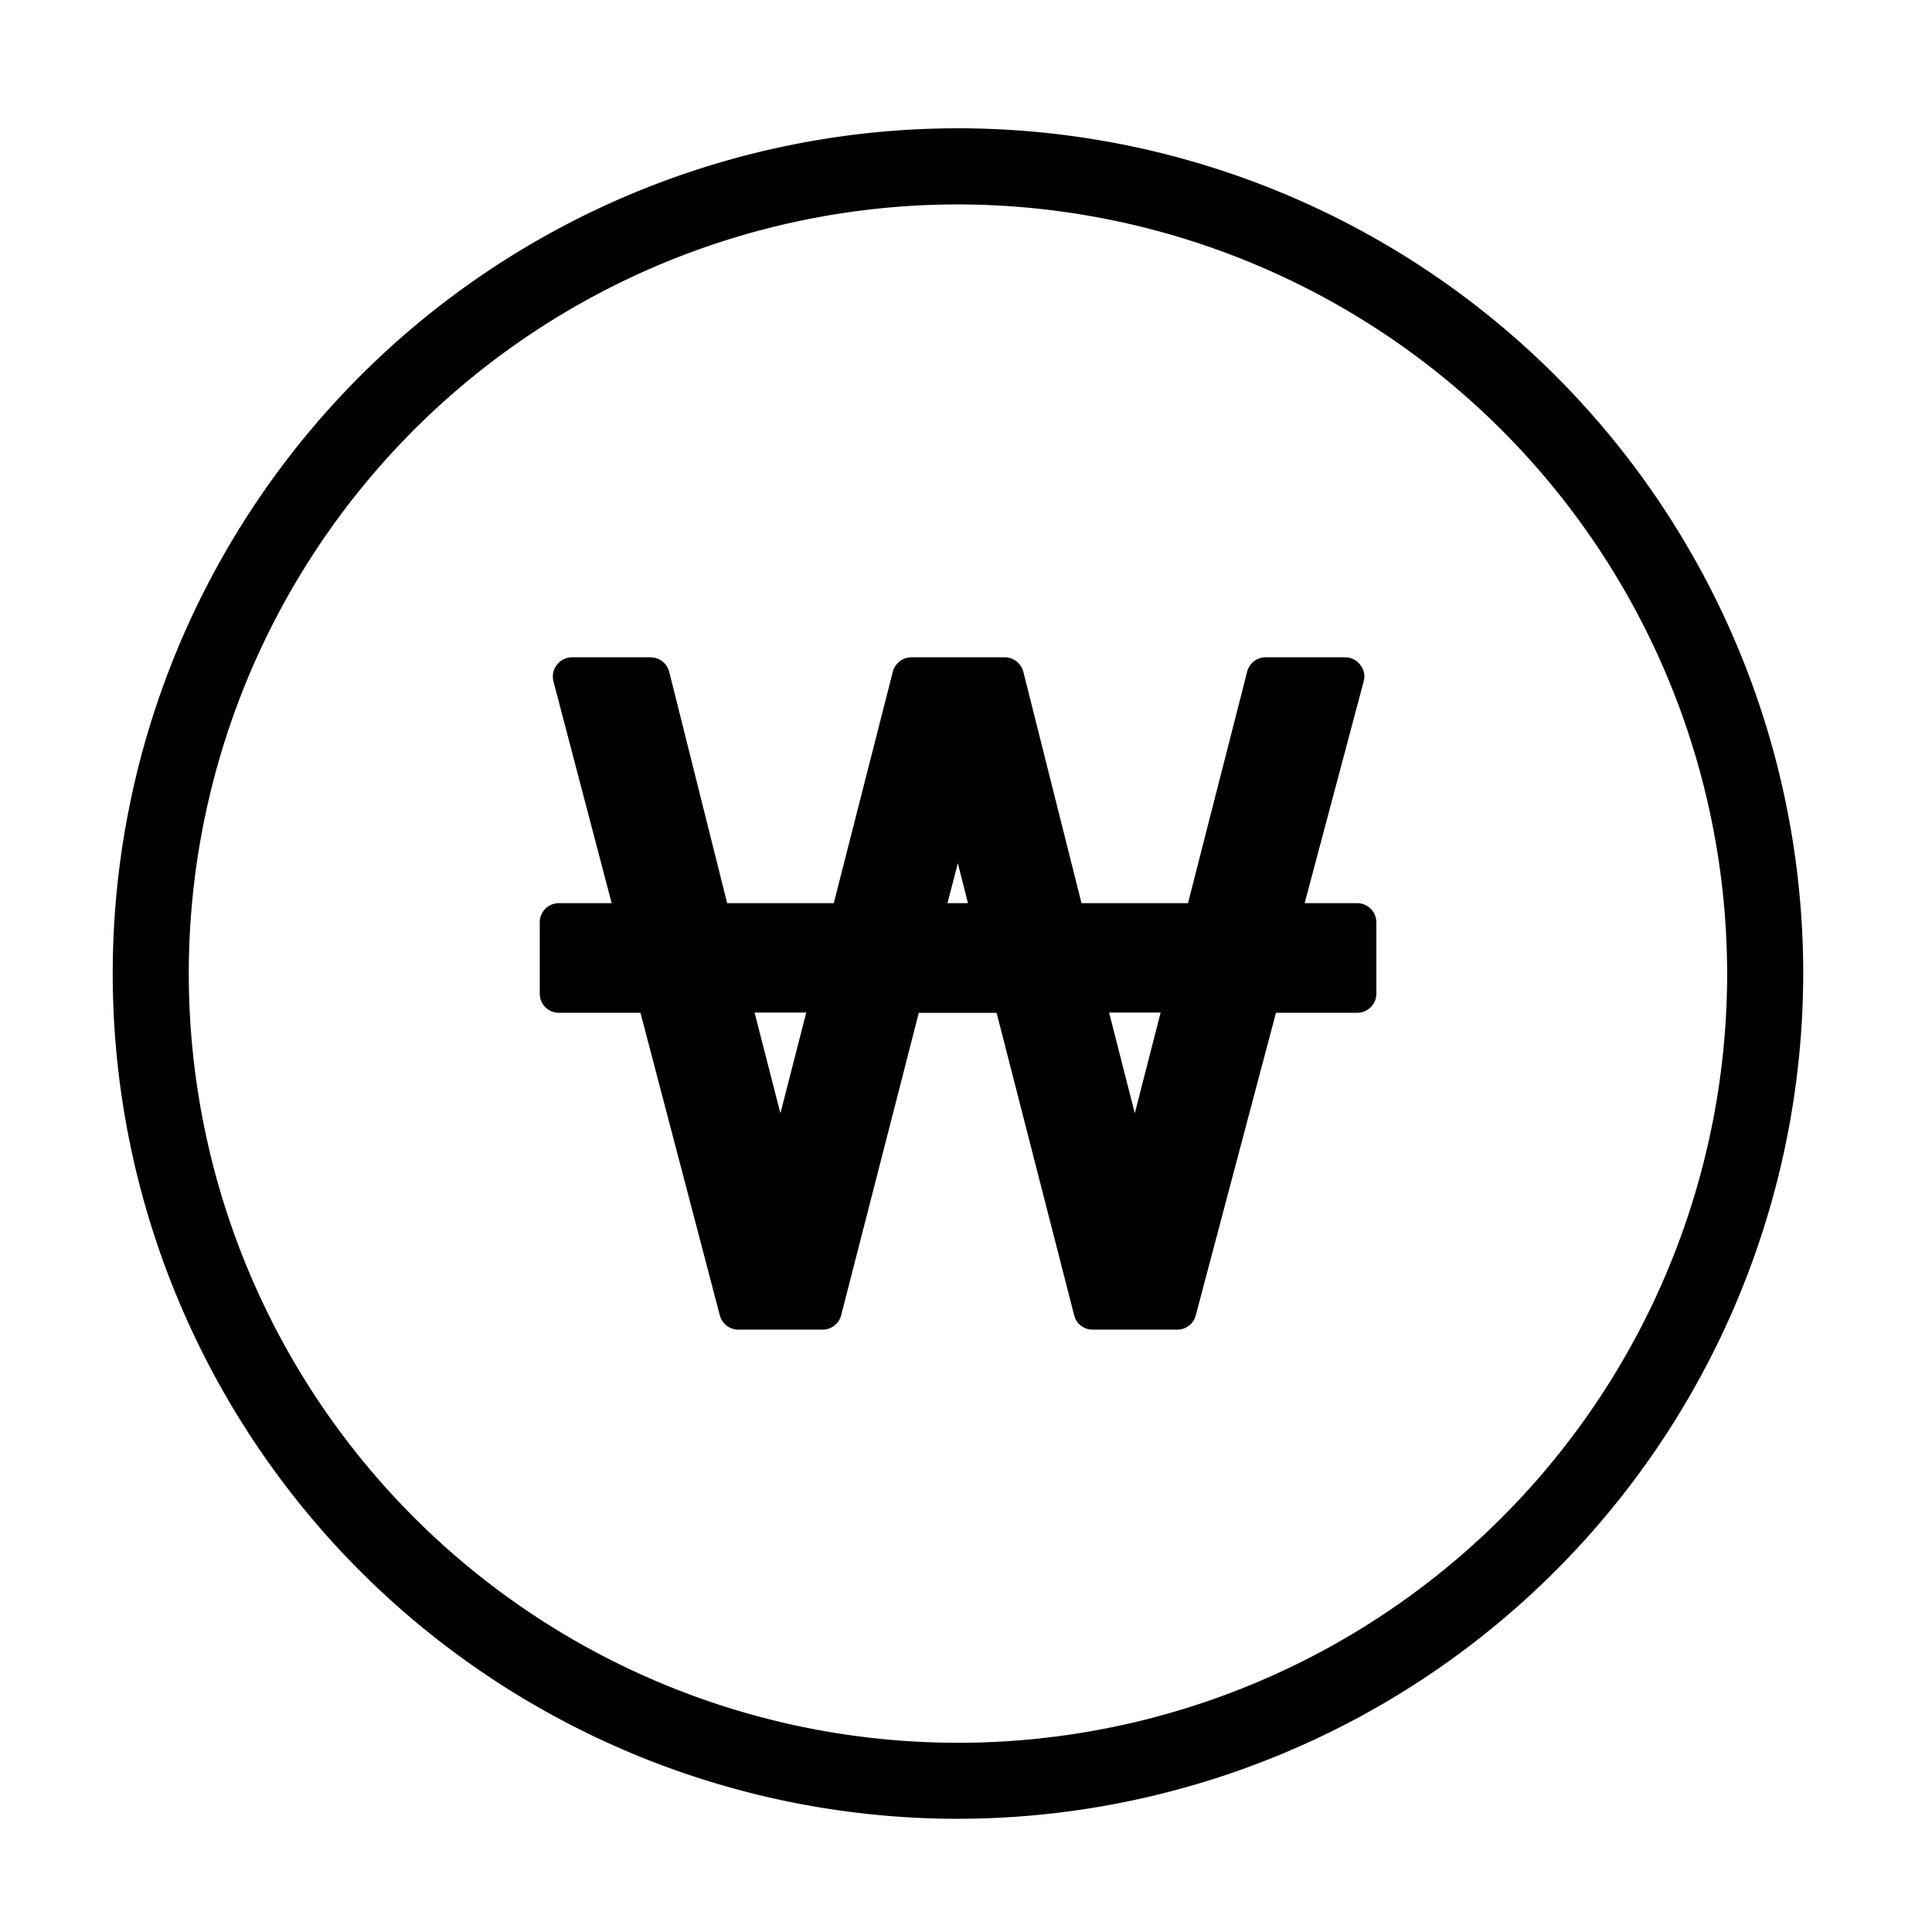 <svg id="ico_sales" xmlns="http://www.w3.org/2000/svg" width="32" height="32" viewBox="0 0 32 32">
  <rect id="사각형_895" data-name="사각형 895" width="32" height="32" opacity="0"/>
  <g id="Vector_Smart_Object1" data-name="Vector Smart Object1" transform="translate(-723.133 -2208.875)">
    <g id="Vector_Smart_Object1-2" data-name="Vector Smart Object1" transform="translate(617.01 2052.134)">
      <path id="패스_17" data-name="패스 17" d="M128.6,171.7h-.868l.977-3.67a.306.306,0,0,0-.055-.276.314.314,0,0,0-.252-.126h-1.315a.316.316,0,0,0-.307.238L125.8,171.7h-1.764l-.963-3.831a.319.319,0,0,0-.308-.241h-1.548a.32.32,0,0,0-.306.238l-.978,3.834h-1.766l-.96-3.833a.321.321,0,0,0-.308-.239h-1.3a.32.32,0,0,0-.309.4l.964,3.672h-.873a.317.317,0,0,0-.318.316V173.2a.317.317,0,0,0,.318.316h1.35l1.315,5.013a.318.318,0,0,0,.308.235h1.392a.319.319,0,0,0,.309-.237l1.286-5.01h1.289l1.285,5.011a.314.314,0,0,0,.307.236h1.4a.314.314,0,0,0,.306-.235l1.329-5.013H128.6a.318.318,0,0,0,.32-.316v-1.179A.319.319,0,0,0,128.6,171.7Zm-3.253,1.812-.428,1.668-.426-1.668Zm-3.192-1.812h-.339l.172-.662Zm-2.678,1.812-.428,1.669-.428-1.669Z"/>
      <path id="패스_18" data-name="패스 18" d="M121.99,186.866a14,14,0,1,1,14-14A14.016,14.016,0,0,1,121.99,186.866Zm0-26.739a12.74,12.74,0,1,0,12.74,12.739A12.754,12.754,0,0,0,121.99,160.127Z"/>
    </g>
  </g>
</svg>

